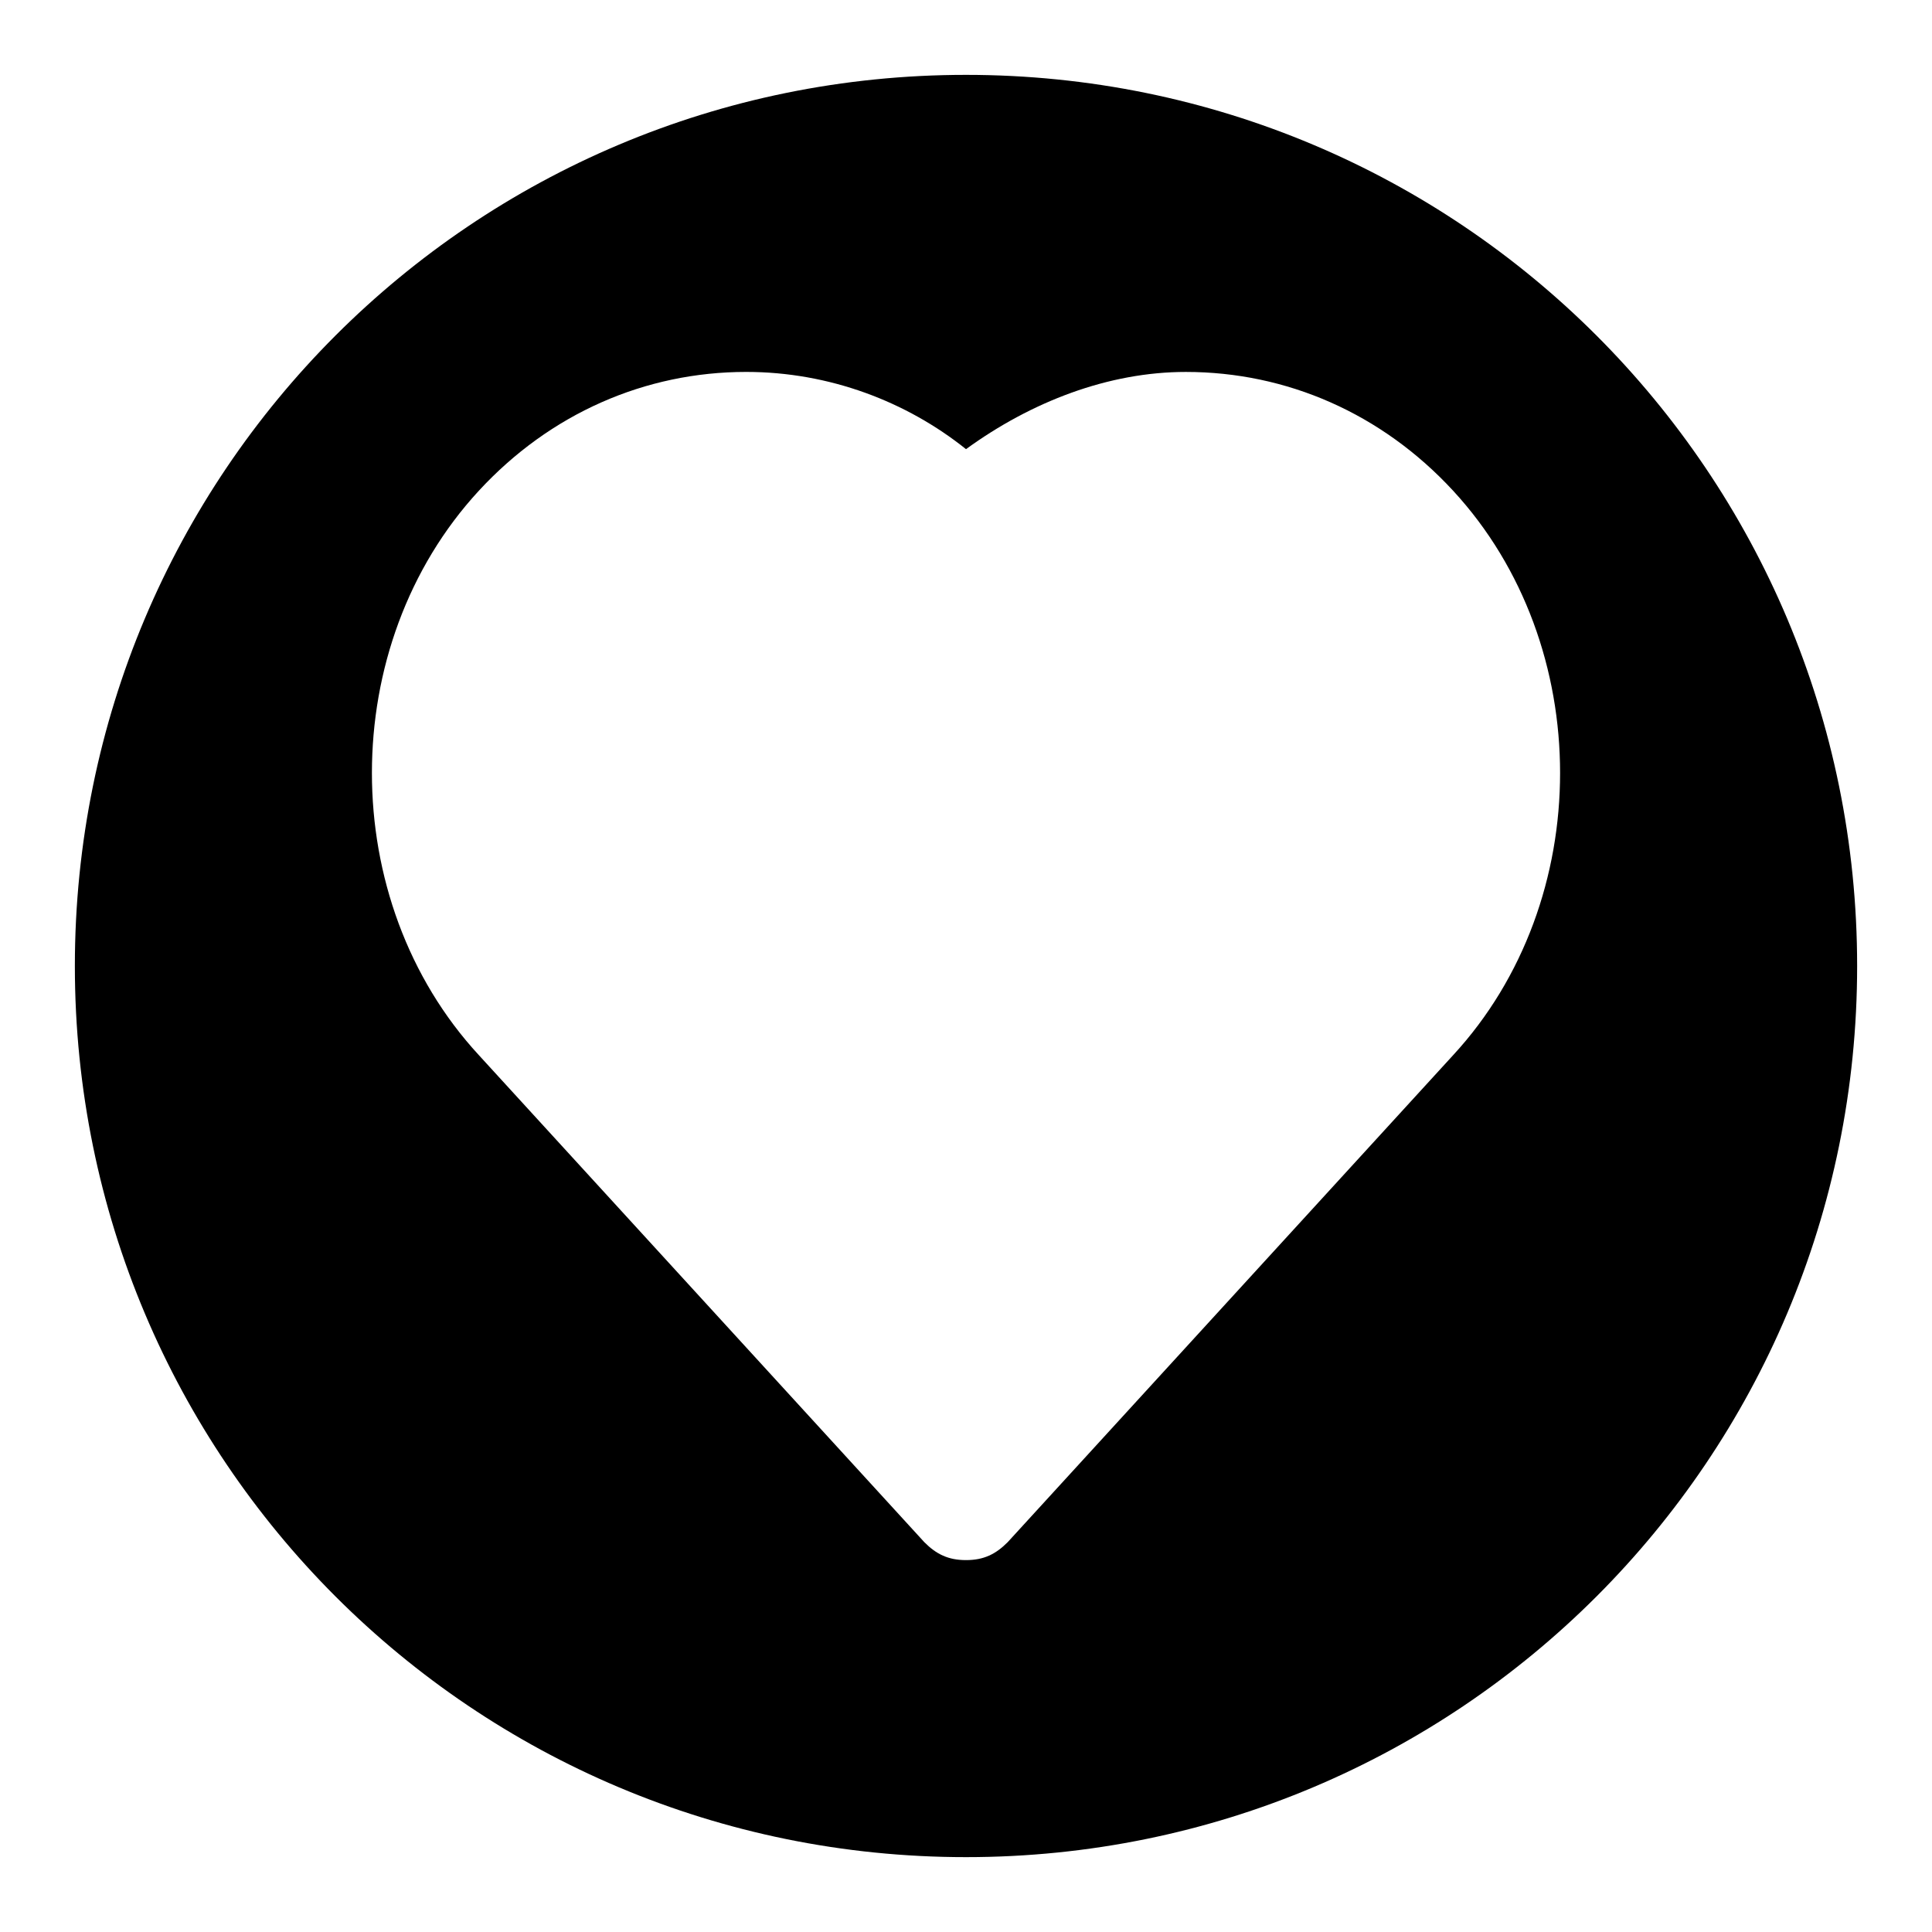 <?xml version="1.0" encoding="UTF-8"?>
<!-- Uploaded to: ICON Repo, www.iconrepo.com, Generator: ICON Repo Mixer Tools -->
<svg fill="#000000" width="800px" height="800px" version="1.1" viewBox="144 144 512 512" xmlns="http://www.w3.org/2000/svg">
 <path d="m400 163.84c-130.68 0-236.16 105.49-236.16 236.16s105.48 236.16 236.16 236.16c130.68 0 236.16-105.48 236.16-236.16 0.004-130.68-105.48-236.16-236.16-236.16zm11.02 388.88c-3.148 3.148-6.297 4.723-11.02 4.723s-7.871-1.574-11.02-4.723l-118.08-129.1c-37.785-40.934-37.785-108.63 0-149.57 18.895-20.469 44.082-31.488 70.848-31.488 22.043 0 42.508 7.871 58.254 20.469 17.316-12.594 37.785-20.465 58.25-20.465 26.766 0 51.957 11.02 70.848 31.488 37.785 40.934 37.785 108.63 0 149.57z"/>
</svg>
